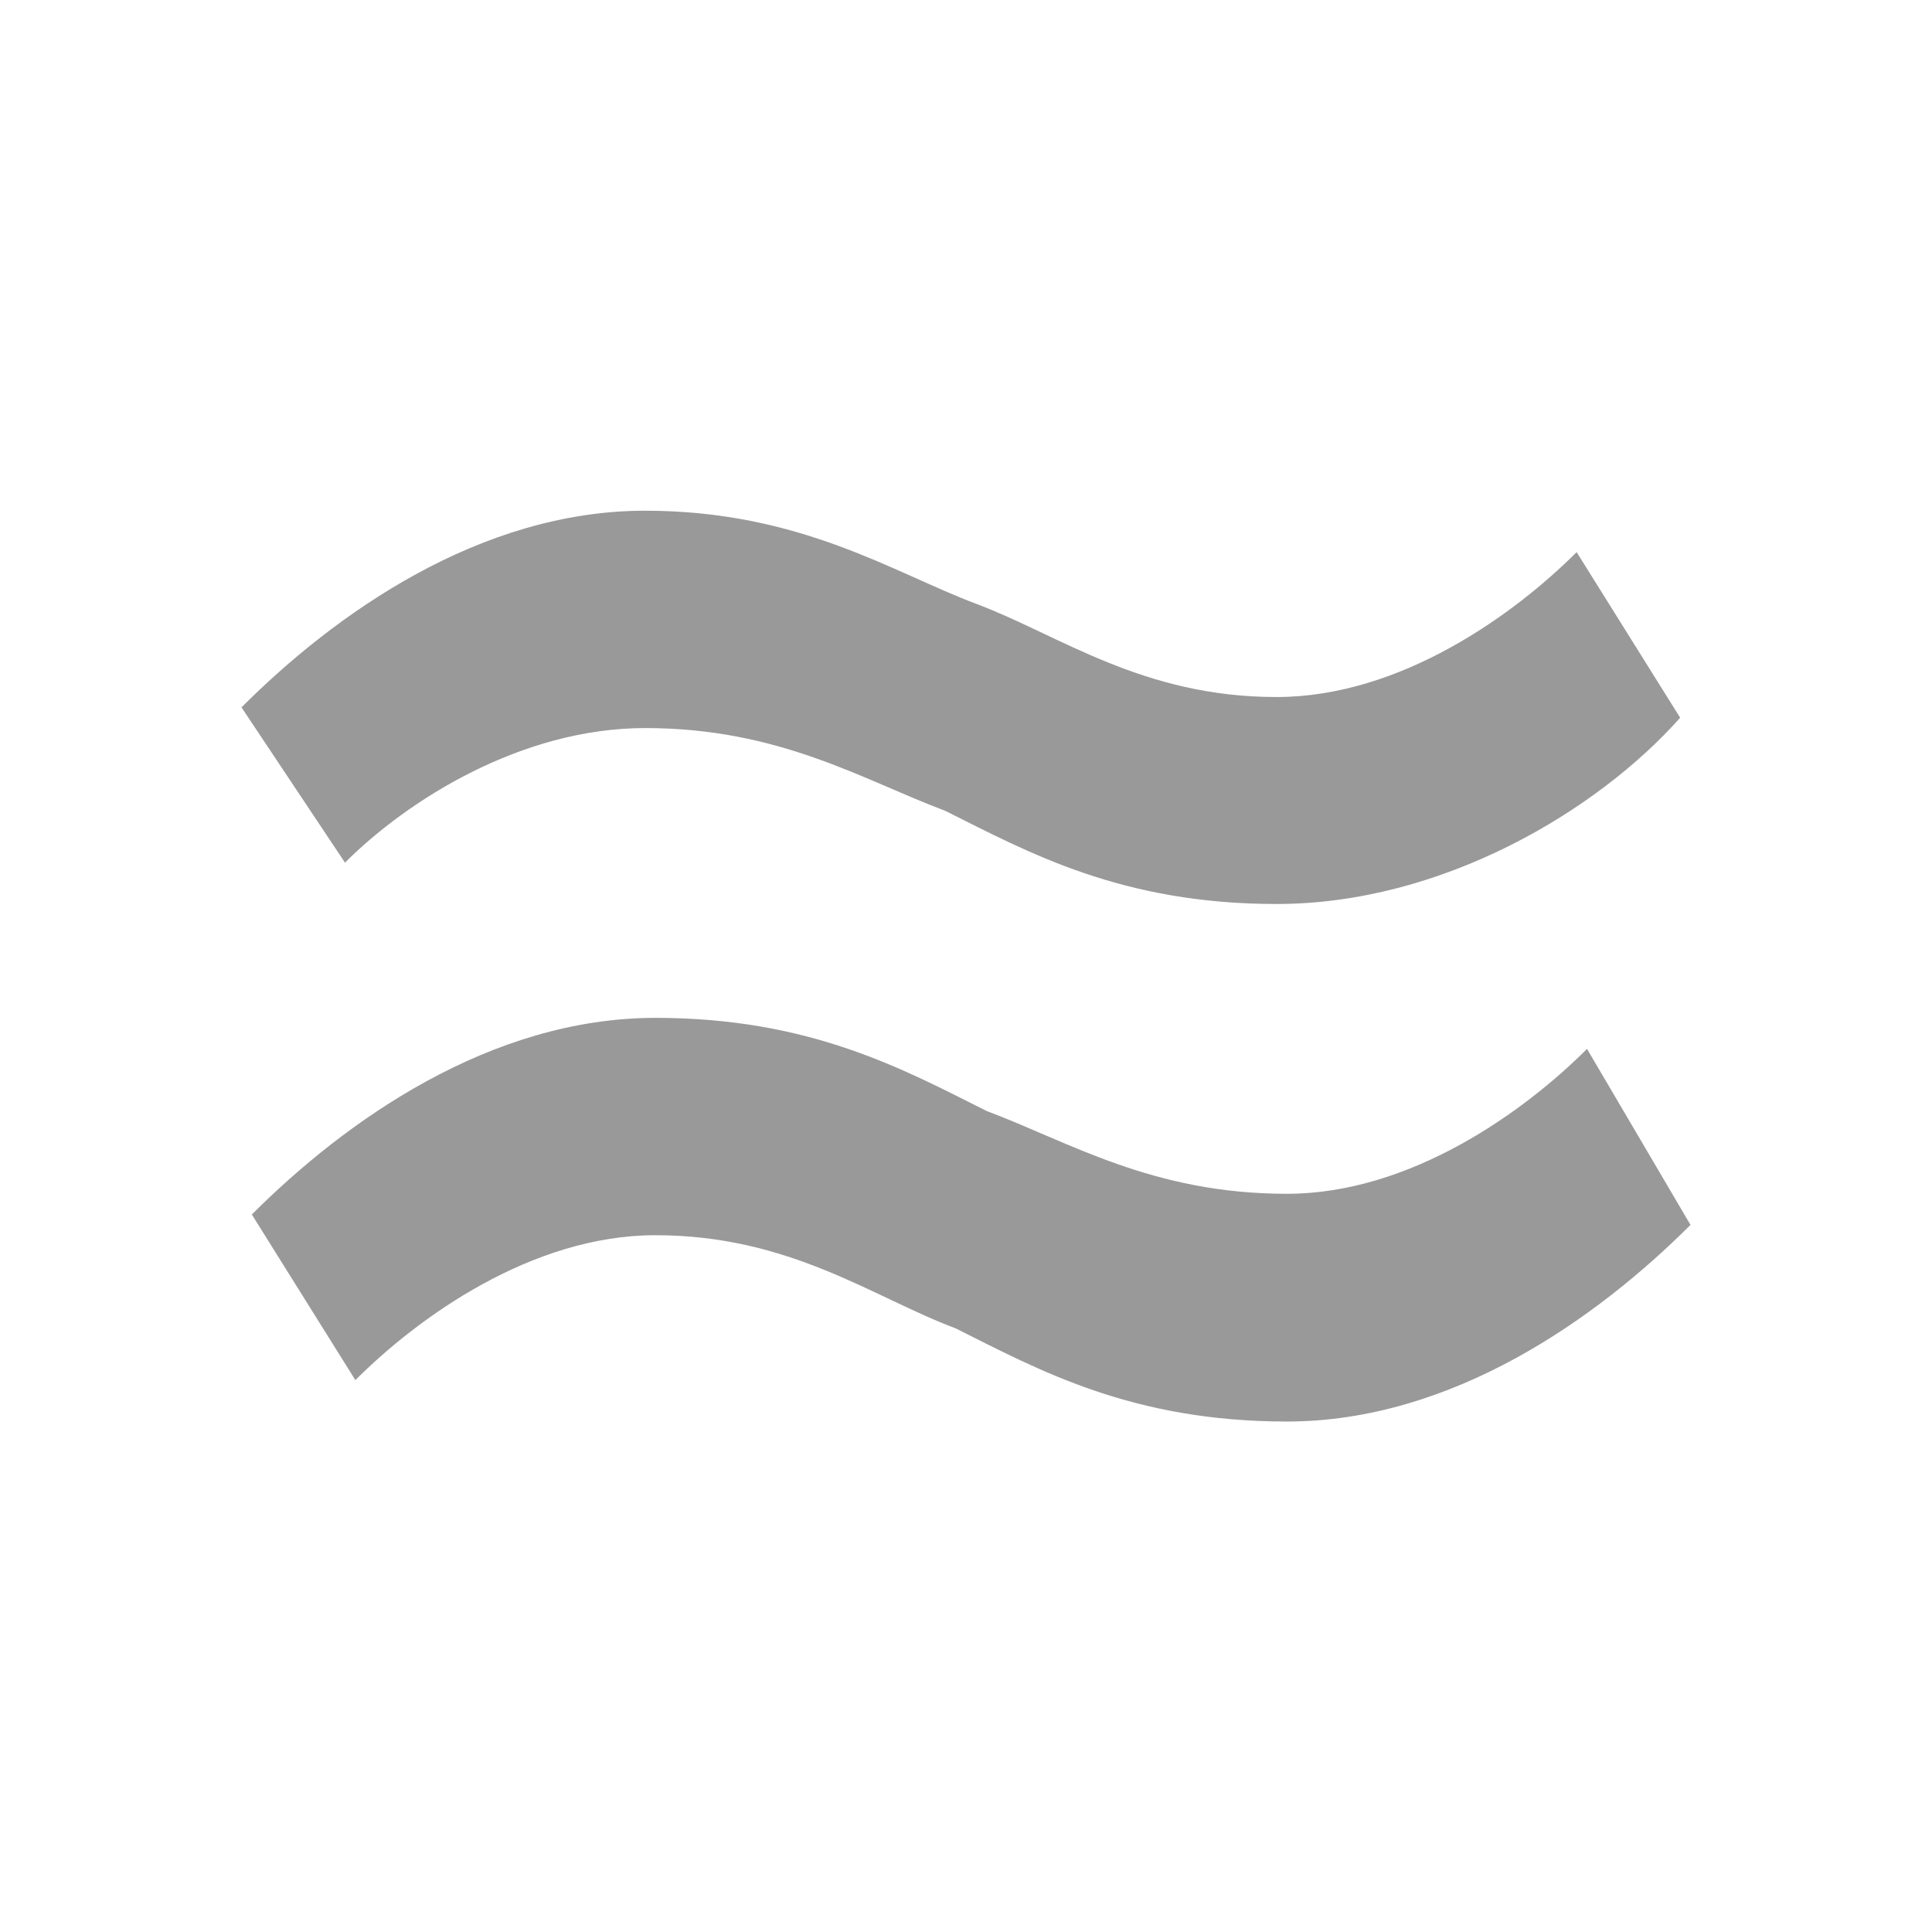 <svg width="32" height="32" viewBox="0 0 32 32" fill="none" xmlns="http://www.w3.org/2000/svg">
	<path d="M27.829 11.888C26.457 13.43 23.886 14.973 21.143 14.973C18.571 14.973 17.029 14.116 15.657 13.43C14.286 12.916 12.914 12.059 10.686 12.059C8.629 12.059 6.743 13.259 5.714 14.288L4 11.716C5.543 10.173 7.943 8.459 10.686 8.459C13.257 8.459 14.8 9.488 16.171 10.002C17.543 10.516 18.914 11.545 21.143 11.545C23.2 11.545 25.086 10.173 26.114 9.145L27.829 11.888M28 20.288C26.457 21.83 24.057 23.545 21.314 23.545C18.743 23.545 17.2 22.688 15.829 22.002C14.457 21.488 13.086 20.459 10.857 20.459C8.8 20.459 6.914 21.83 5.886 22.859L4.171 20.116C5.714 18.573 8.114 16.859 10.857 16.859C13.429 16.859 14.971 17.716 16.343 18.402C17.714 18.916 19.086 19.773 21.314 19.773C23.371 19.773 25.257 18.402 26.286 17.373L28 20.288Z" fill="#999999"/>
</svg>
